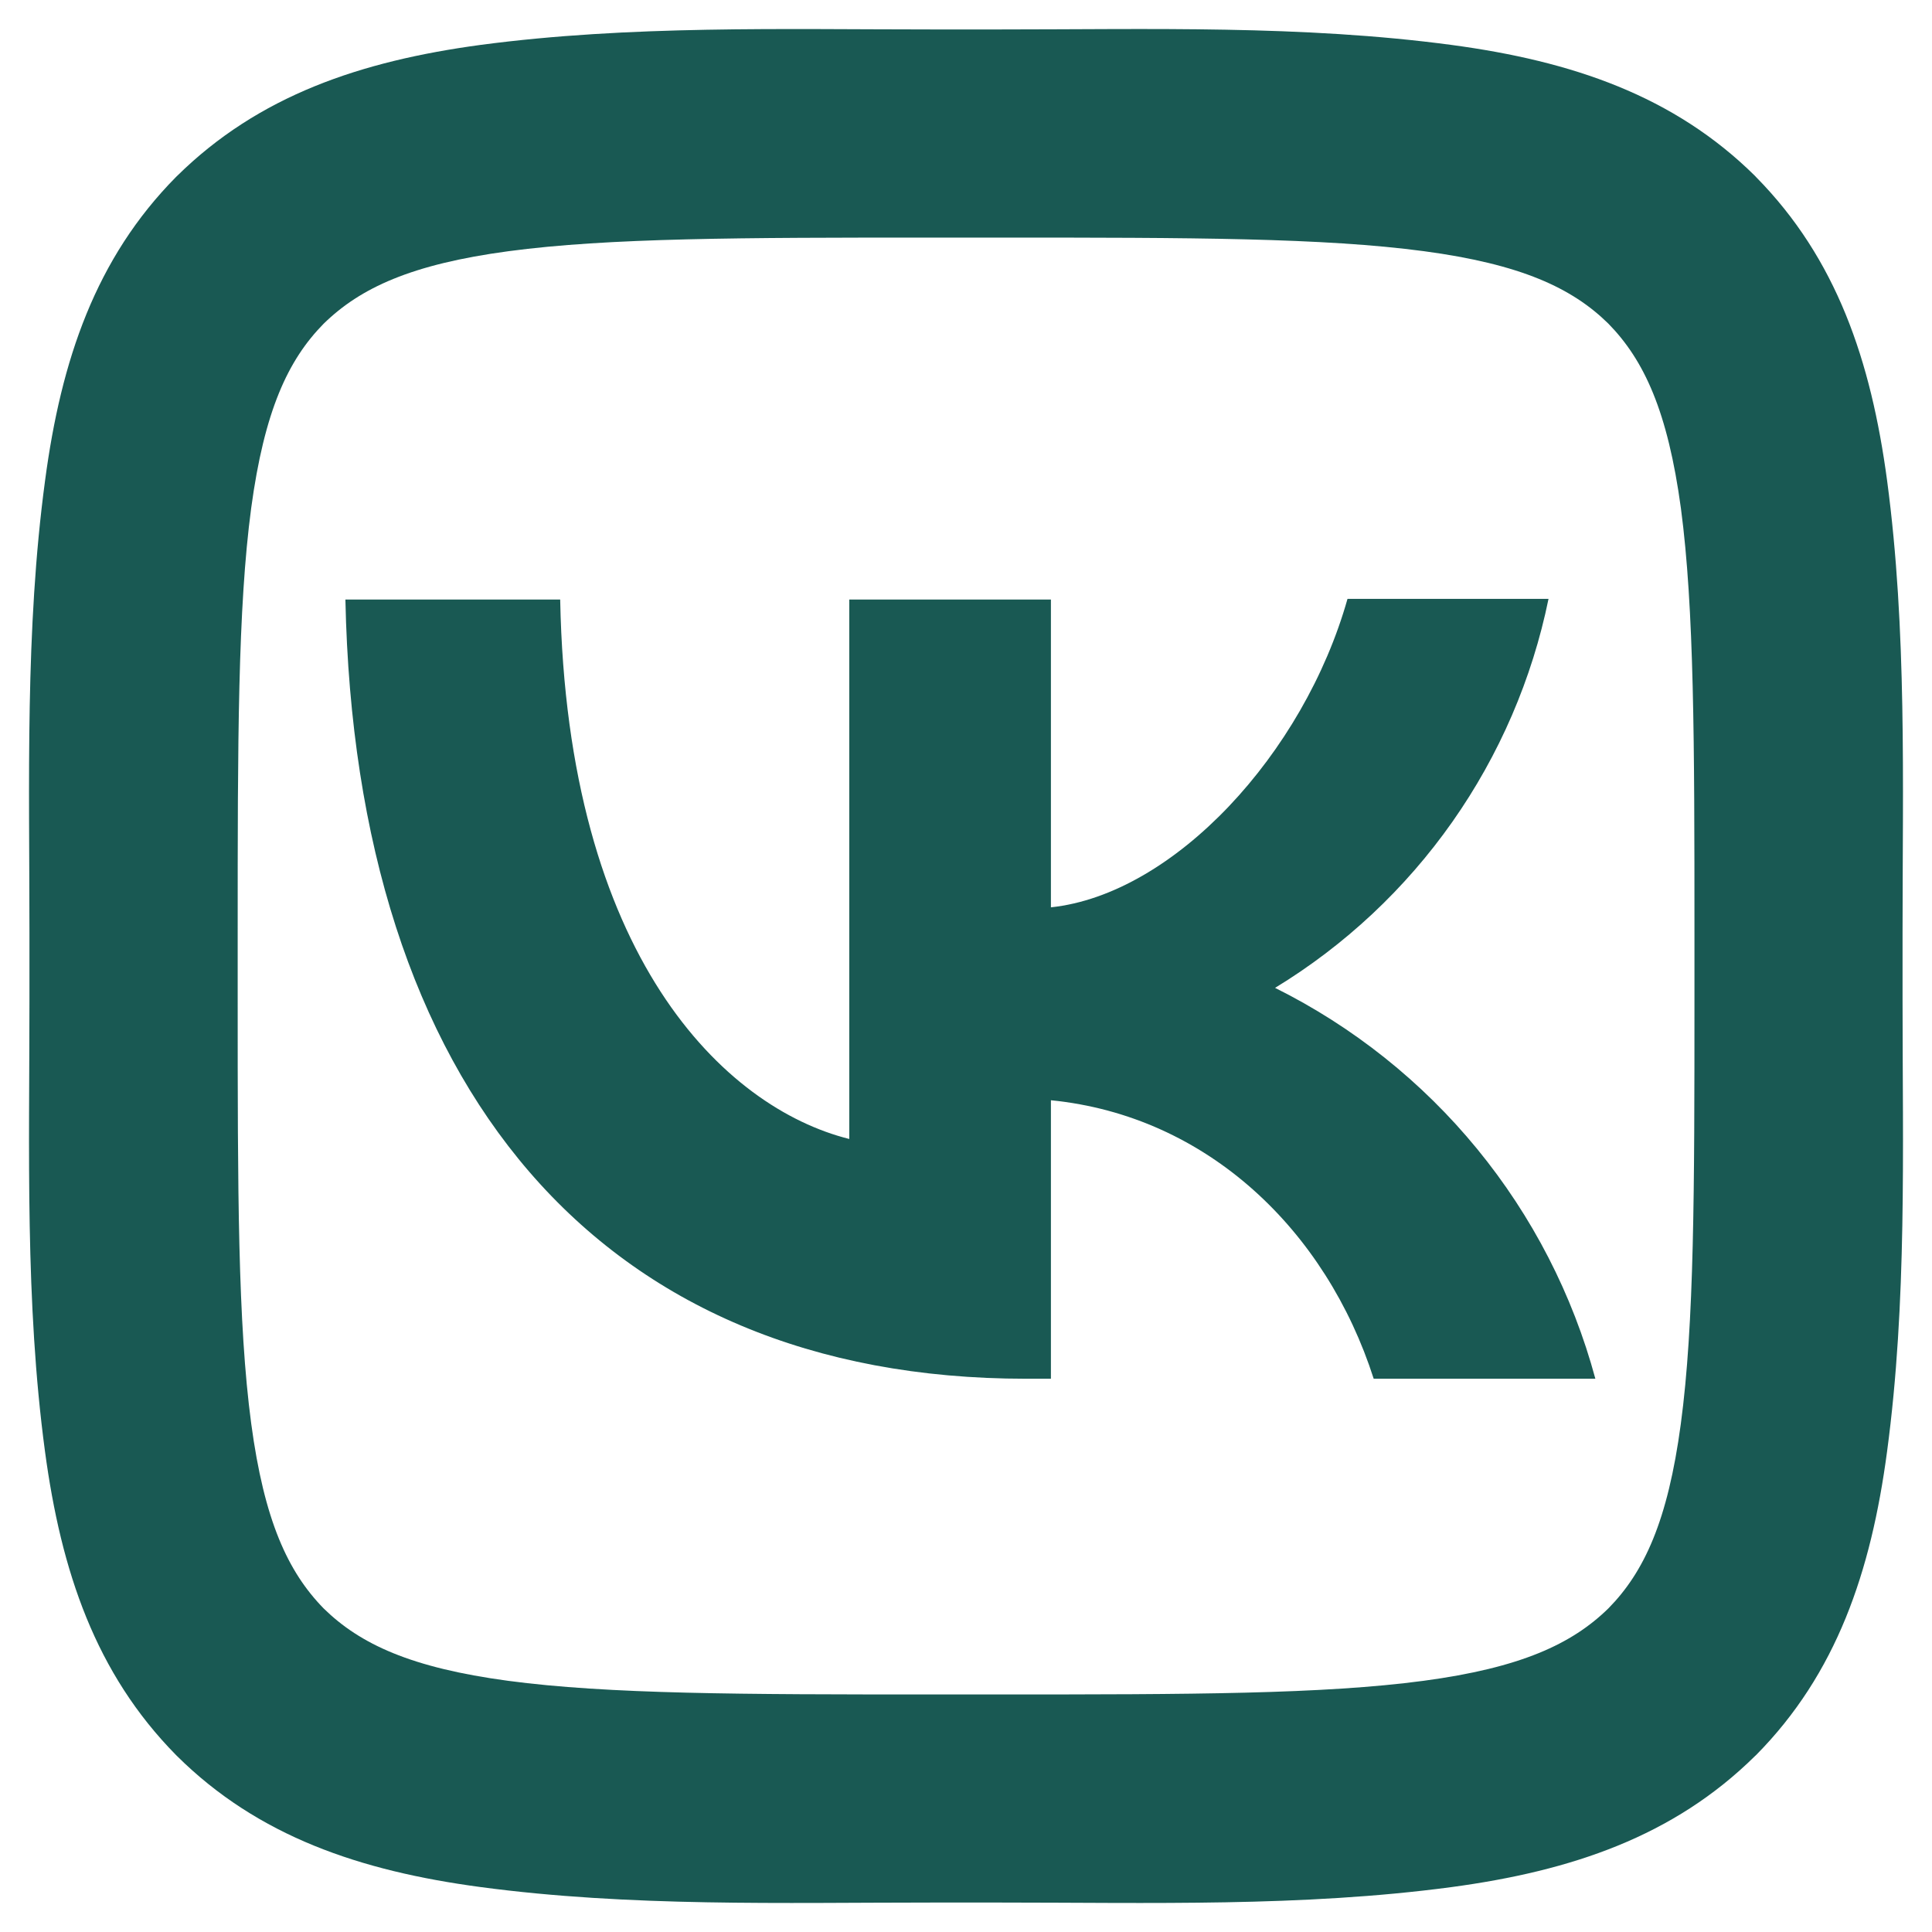 <?xml version="1.0" encoding="UTF-8"?> <svg xmlns="http://www.w3.org/2000/svg" width="41" height="41" viewBox="0 0 41 41" fill="none"><path d="M6.868 6.87C6.109 7.641 5.61 8.723 5.331 10.779C5.046 12.91 5.044 15.732 5.044 19.794V21.207C5.044 25.262 5.046 28.081 5.331 30.21C5.607 32.269 6.109 33.357 6.87 34.135C7.643 34.892 8.725 35.393 10.779 35.669C12.91 35.954 15.732 35.959 19.794 35.959H21.207C25.262 35.959 28.081 35.954 30.212 35.669C32.269 35.393 33.357 34.892 34.135 34.13C34.892 33.359 35.393 32.277 35.669 30.221C35.956 28.09 35.959 25.268 35.959 21.207V19.794C35.959 15.739 35.954 12.919 35.672 10.79C35.393 8.732 34.892 7.643 34.13 6.866C33.359 6.109 32.277 5.607 30.221 5.331C28.09 5.046 25.268 5.042 21.207 5.042H19.794C15.739 5.042 12.919 5.046 10.79 5.331C8.732 5.607 7.646 6.109 6.868 6.87ZM19.794 0.625H21.207C24.398 0.625 27.638 0.53 30.807 0.954C33.359 1.297 35.521 2.028 37.248 3.737L37.266 3.757C38.973 5.488 39.706 7.65 40.048 10.205C40.47 13.37 40.375 16.607 40.375 19.794V21.207C40.375 24.396 40.472 27.635 40.046 30.807C39.706 33.359 38.973 35.521 37.264 37.248L37.244 37.266C35.515 38.973 33.353 39.704 30.796 40.048C27.631 40.47 24.394 40.375 21.207 40.375H19.794C16.605 40.375 13.365 40.47 10.196 40.046C7.641 39.704 5.479 38.973 3.755 37.264L3.735 37.244C2.03 35.513 1.297 33.351 0.954 30.796C0.53 27.633 0.625 24.396 0.625 21.207V19.794C0.625 16.605 0.53 13.365 0.957 10.194C1.297 7.641 2.03 5.479 3.739 3.752L3.757 3.735C5.488 2.028 7.65 1.297 10.205 0.952C13.372 0.533 16.609 0.625 19.794 0.625ZM7.33 12.723C7.542 23.058 12.709 29.259 21.772 29.259H22.302V23.349C25.628 23.68 28.145 26.118 29.152 29.259H33.856C33.374 27.474 32.519 25.812 31.347 24.382C30.176 22.953 28.714 21.788 27.059 20.964C28.542 20.061 29.822 18.862 30.821 17.441C31.819 16.021 32.514 14.41 32.862 12.709H28.596C27.669 15.995 24.913 18.977 22.302 19.255V12.723H18.023V24.171C15.373 23.508 12.034 20.302 11.888 12.723H7.33Z" fill="#195953"></path></svg> 
